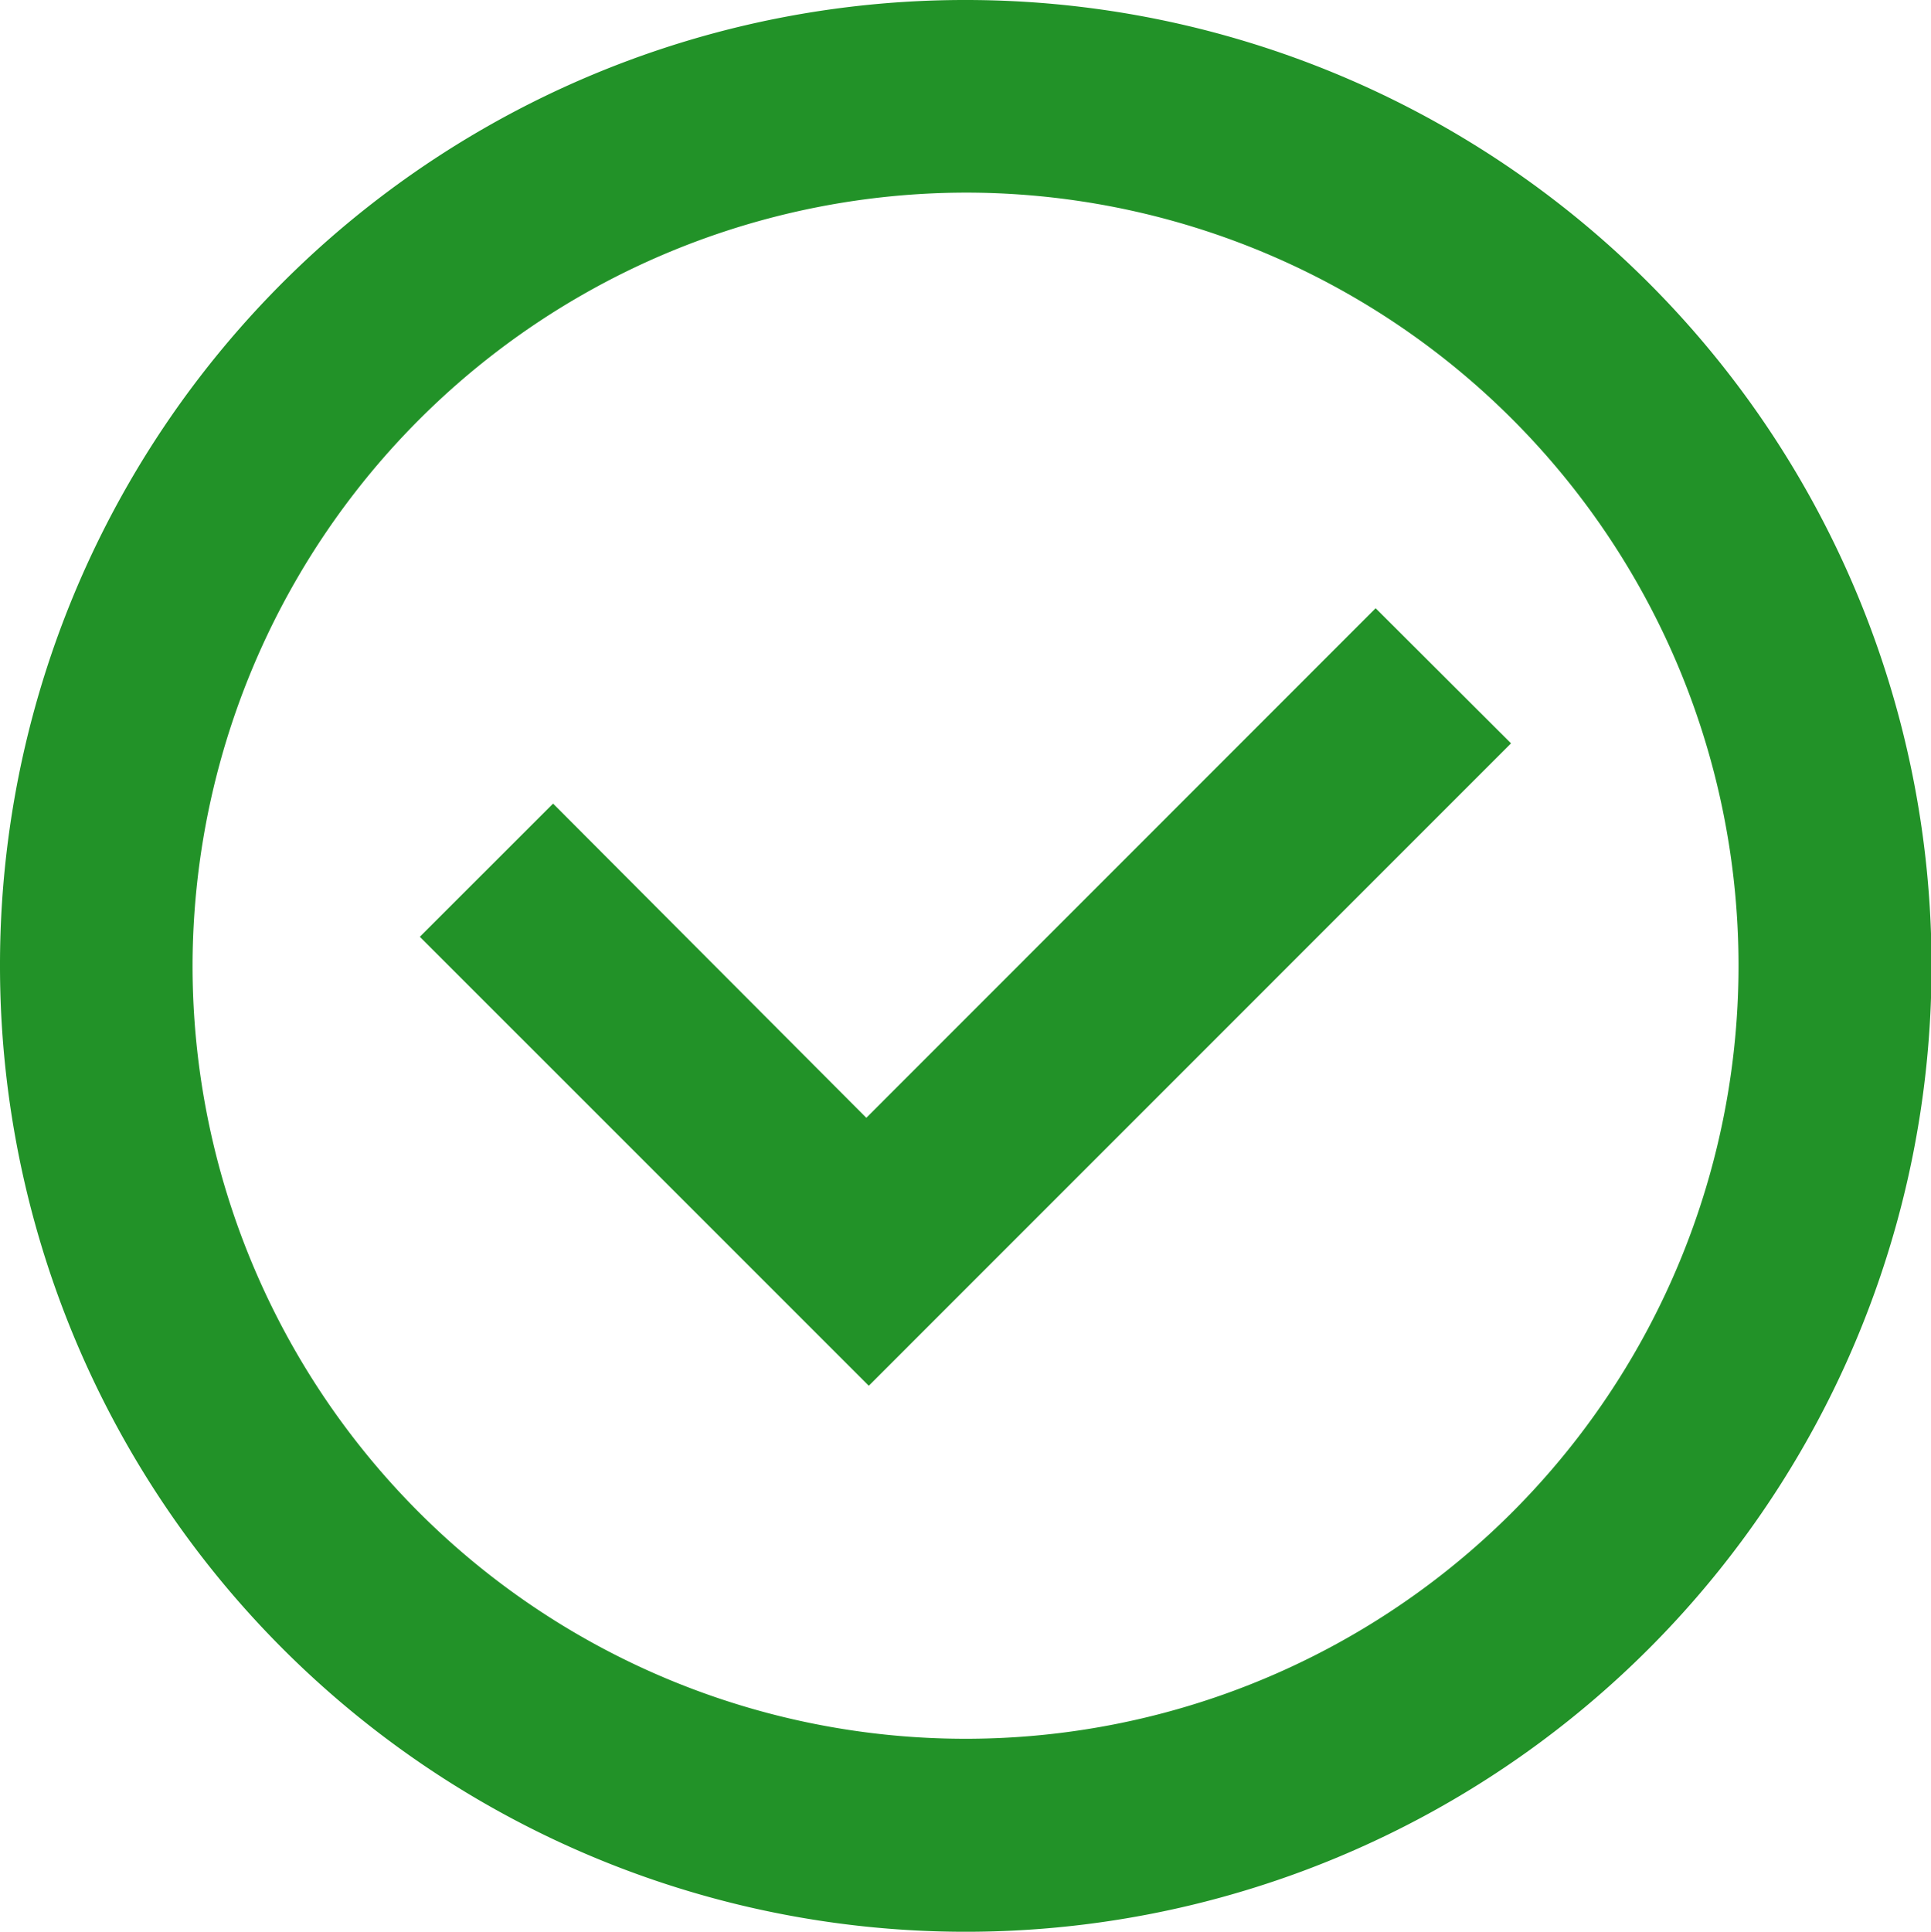 <svg id="Groupe_22" data-name="Groupe 22" xmlns="http://www.w3.org/2000/svg" xmlns:xlink="http://www.w3.org/1999/xlink" width="42.27" height="42.281" viewBox="0 0 42.27 42.281">
  <defs>
    <clipPath id="clip-path">
      <rect id="Rectangle_31" data-name="Rectangle 31" width="42.27" height="42.281" fill="none"/>
    </clipPath>
  </defs>
  <g id="Groupe_21" data-name="Groupe 21" transform="translate(0 0)" clip-path="url(#clip-path)">
    <path id="Tracé_22" data-name="Tracé 22" d="M21.154,0A21.141,21.141,0,1,1,0,21.122,21.12,21.12,0,0,1,21.154,0M4.215,21.094A16.921,16.921,0,1,0,21.2,4.216,16.949,16.949,0,0,0,4.215,21.094" transform="translate(0 0)" fill="#229228"/>
    <path id="Tracé_23" data-name="Tracé 23" d="M17.651,28.351,7.823,18.524l2.917-2.915c2.268,2.274,4.564,4.576,6.857,6.877L28.746,11.333l2.964,2.957L17.651,28.351" transform="translate(1.367 1.98)" fill="#229228"/>
  </g>
</svg>
